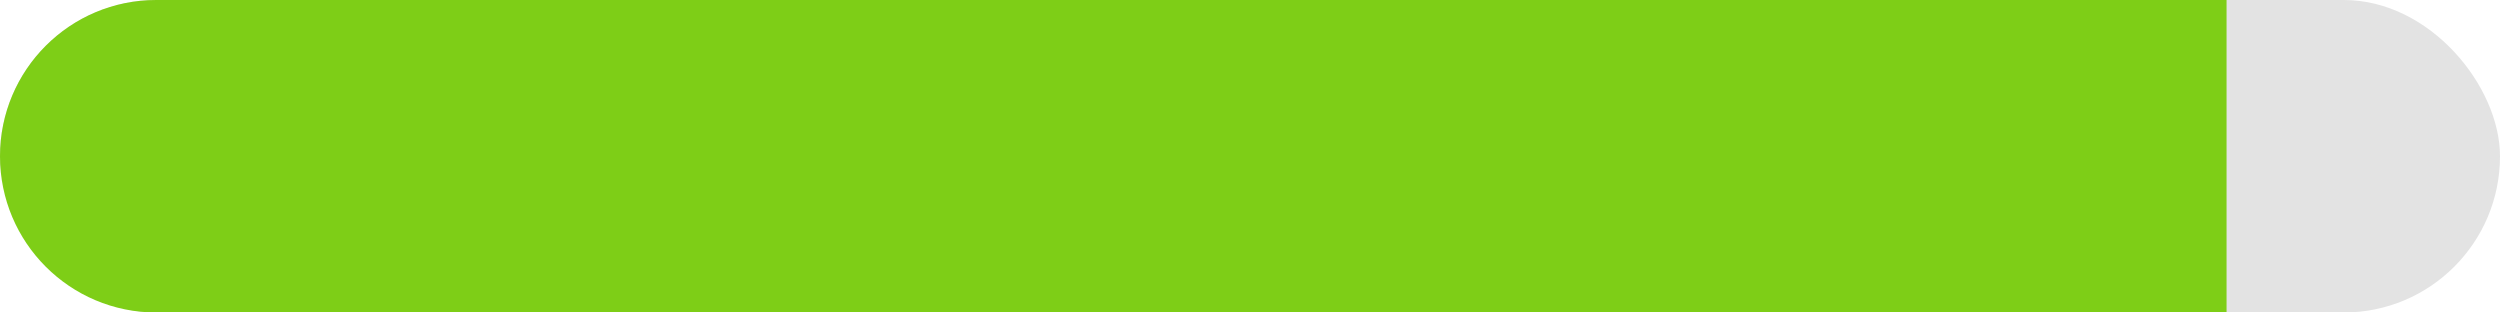 <svg width="64" height="8" viewBox="0 0 64 8" fill="none" xmlns="http://www.w3.org/2000/svg">
<rect width="64" height="8" rx="4" fill="#E3E3E3"/>
<path d="M0 4C0 1.791 1.791 0 4 0H57V8H4C1.791 8 0 6.209 0 4Z" fill="#7ECE17"/>
</svg>
